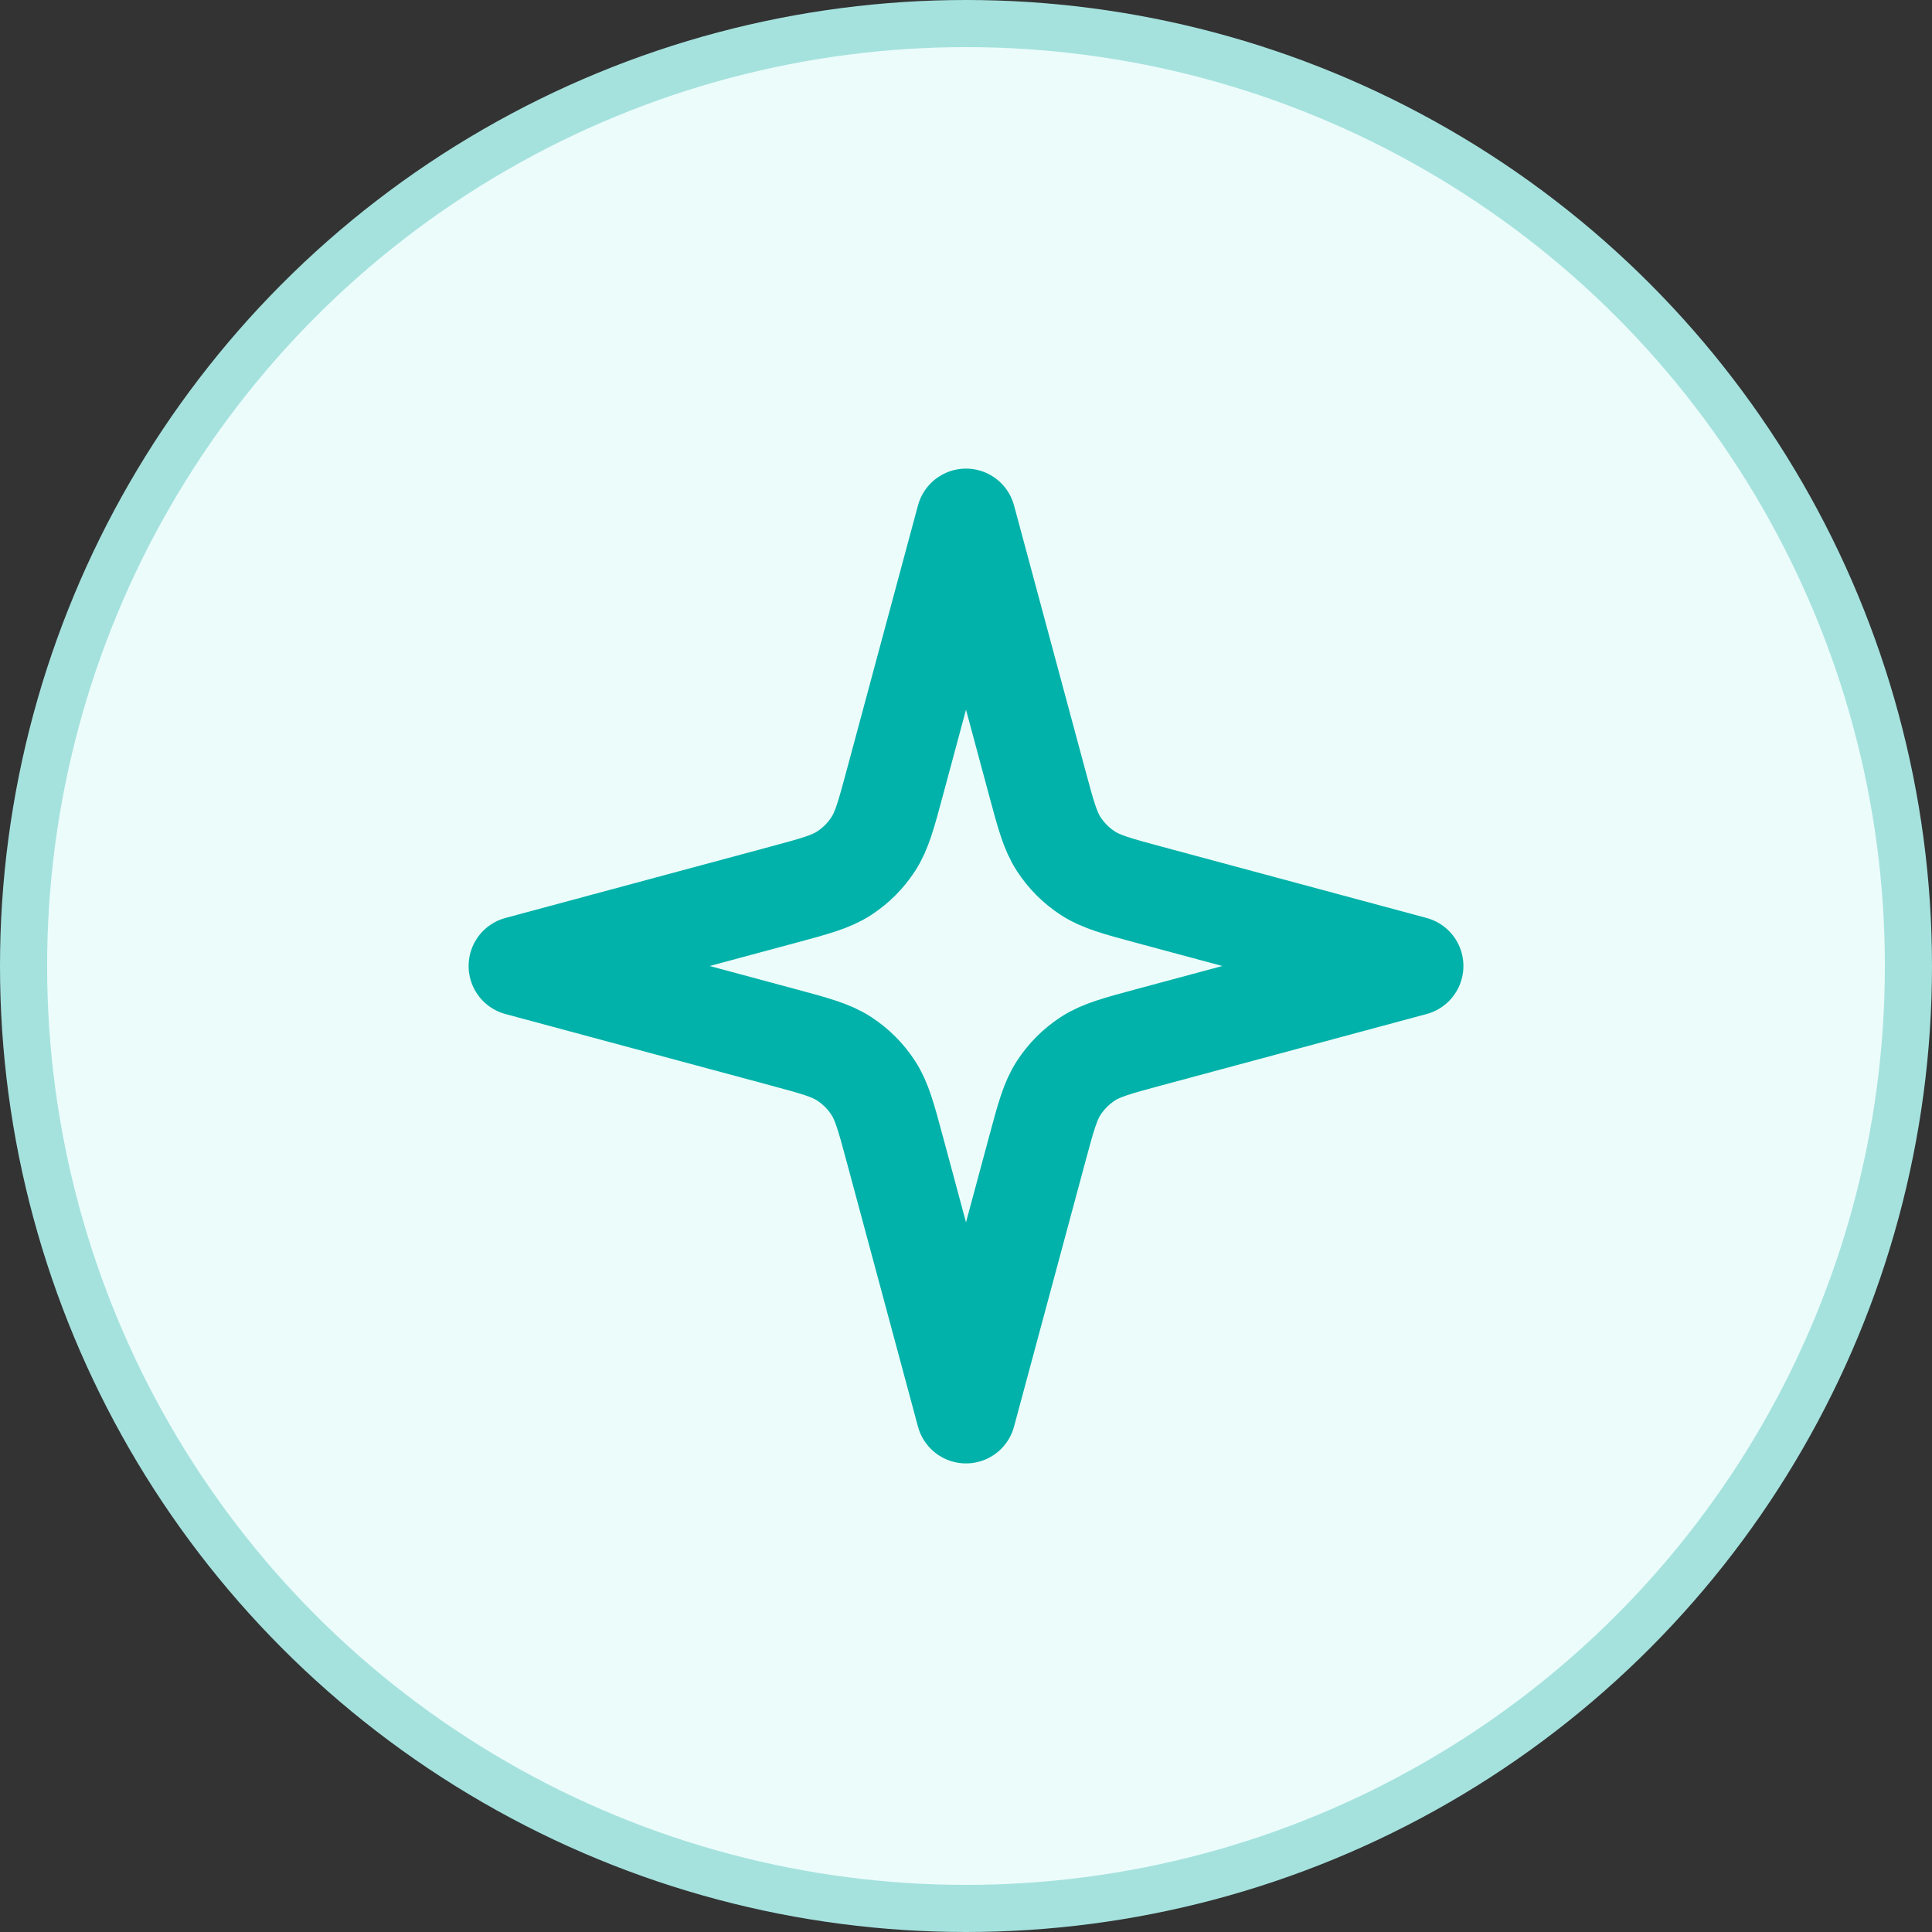 <svg width="77" height="77" viewBox="0 0 77 77" fill="none" xmlns="http://www.w3.org/2000/svg">
<rect x="0" y="0" width="77" height="77" fill="#333333" stroke="none"/>
<circle cx="38.5" cy="38.5" r="37.561" fill="#ECFCFB" stroke="#A5E2DE" stroke-width="1.878"/>
<path d="M38.5 20.659L41.335 31.189C41.681 32.474 41.854 33.116 42.196 33.641C42.498 34.106 42.894 34.502 43.359 34.804C43.884 35.146 44.526 35.319 45.811 35.665L56.342 38.5L45.811 41.335C44.526 41.681 43.884 41.854 43.359 42.196C42.894 42.498 42.498 42.894 42.196 43.359C41.854 43.884 41.681 44.526 41.335 45.812L38.5 56.342L35.665 45.812C35.319 44.526 35.146 43.884 34.804 43.359C34.502 42.894 34.106 42.498 33.641 42.196C33.116 41.854 32.474 41.681 31.189 41.335L20.659 38.5L31.189 35.665C32.474 35.319 33.116 35.146 33.641 34.804C34.106 34.502 34.502 34.106 34.804 33.641C35.146 33.116 35.319 32.474 35.665 31.189L38.5 20.659Z" stroke="#00B2A9" stroke-width="3.965" stroke-linecap="round" stroke-linejoin="round"/>
</svg>
